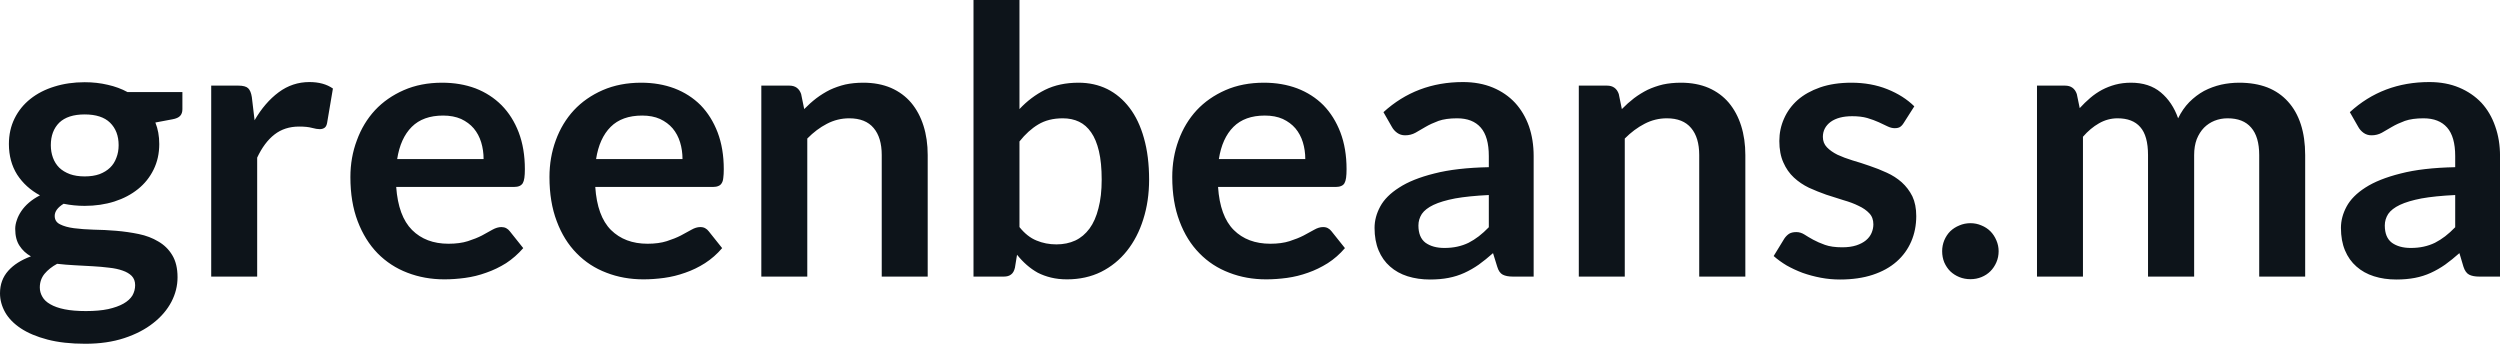 <svg fill="#0d141a" viewBox="0 0 154.468 21.24" height="100%" width="100%" xmlns="http://www.w3.org/2000/svg"><path preserveAspectRatio="none" d="M5.23 5.08L5.23 5.08Q5.99 5.08 6.66 5.24Q7.33 5.39 7.88 5.69L7.88 5.69L11.27 5.69L11.27 6.75Q11.27 7.01 11.13 7.16Q10.99 7.31 10.66 7.37L10.66 7.37L9.60 7.57Q9.72 7.87 9.78 8.20Q9.84 8.53 9.84 8.90L9.84 8.90Q9.84 9.77 9.49 10.48Q9.14 11.19 8.53 11.68Q7.91 12.18 7.07 12.45Q6.22 12.72 5.23 12.72L5.23 12.72Q4.57 12.72 3.93 12.59L3.93 12.59Q3.38 12.93 3.38 13.34L3.38 13.34Q3.38 13.70 3.71 13.86Q4.04 14.03 4.57 14.10Q5.11 14.17 5.78 14.19Q6.46 14.20 7.18 14.26Q7.89 14.32 8.57 14.46Q9.25 14.60 9.78 14.92Q10.32 15.23 10.64 15.76Q10.97 16.30 10.97 17.13L10.97 17.13Q10.97 17.92 10.59 18.65Q10.20 19.39 9.47 19.96Q8.74 20.54 7.68 20.89Q6.62 21.24 5.27 21.24L5.27 21.24Q3.92 21.24 2.93 20.98Q1.94 20.72 1.29 20.29Q0.64 19.86 0.32 19.30Q0 18.73 0 18.12L0 18.12Q0 17.30 0.51 16.73Q1.01 16.17 1.91 15.84L1.91 15.84Q1.47 15.59 1.21 15.19Q0.94 14.79 0.94 14.14L0.94 14.14Q0.94 13.88 1.04 13.60Q1.13 13.32 1.32 13.04Q1.51 12.76 1.79 12.52Q2.08 12.27 2.47 12.07L2.47 12.07Q1.58 11.59 1.06 10.79Q0.55 9.98 0.55 8.90L0.55 8.90Q0.55 8.03 0.90 7.32Q1.25 6.61 1.88 6.11Q2.51 5.61 3.36 5.35Q4.22 5.08 5.23 5.08ZM8.35 17.62L8.35 17.62Q8.35 17.27 8.14 17.05Q7.93 16.84 7.58 16.72Q7.22 16.59 6.74 16.54Q6.27 16.48 5.73 16.45Q5.20 16.42 4.63 16.39Q4.06 16.36 3.53 16.30L3.53 16.30Q3.05 16.56 2.75 16.92Q2.46 17.28 2.46 17.76L2.46 17.76Q2.46 18.07 2.62 18.34Q2.77 18.61 3.11 18.80Q3.45 19.00 3.99 19.11Q4.53 19.22 5.31 19.22L5.31 19.22Q6.11 19.22 6.68 19.10Q7.26 18.97 7.63 18.76Q8.00 18.55 8.18 18.26Q8.35 17.96 8.35 17.62ZM5.23 10.90L5.23 10.90Q5.76 10.90 6.15 10.76Q6.54 10.61 6.80 10.36Q7.06 10.11 7.19 9.75Q7.33 9.40 7.33 8.97L7.33 8.97Q7.33 8.10 6.80 7.58Q6.28 7.07 5.23 7.07L5.23 7.07Q4.19 7.07 3.66 7.58Q3.14 8.10 3.14 8.97L3.14 8.97Q3.14 9.38 3.27 9.74Q3.40 10.10 3.66 10.36Q3.92 10.61 4.32 10.76Q4.71 10.90 5.23 10.90ZM15.89 17.09L13.05 17.09L13.05 5.29L14.72 5.29Q15.16 5.29 15.33 5.45Q15.50 5.61 15.56 6.00L15.56 6.00L15.73 7.43Q16.36 6.34 17.22 5.70Q18.07 5.07 19.12 5.07L19.12 5.07Q20.00 5.07 20.57 5.47L20.57 5.47L20.21 7.60Q20.17 7.81 20.06 7.89Q19.94 7.98 19.75 7.98L19.75 7.98Q19.57 7.98 19.27 7.90Q18.98 7.82 18.48 7.82L18.48 7.82Q17.59 7.82 16.96 8.31Q16.33 8.80 15.89 9.74L15.89 9.74L15.89 17.09ZM27.32 5.11L27.32 5.11Q28.44 5.11 29.38 5.46Q30.31 5.82 30.99 6.50Q31.67 7.19 32.05 8.18Q32.43 9.18 32.43 10.45L32.43 10.45Q32.43 10.78 32.40 10.99Q32.37 11.20 32.30 11.32Q32.22 11.44 32.10 11.49Q31.97 11.55 31.77 11.55L31.77 11.55L24.48 11.55Q24.61 13.36 25.46 14.21Q26.31 15.06 27.71 15.06L27.71 15.06Q28.41 15.06 28.91 14.90Q29.41 14.74 29.78 14.55Q30.15 14.35 30.43 14.19Q30.72 14.03 30.98 14.03L30.98 14.03Q31.15 14.03 31.28 14.10Q31.41 14.17 31.50 14.29L31.50 14.29L32.33 15.33Q31.85 15.88 31.27 16.26Q30.68 16.63 30.04 16.85Q29.41 17.08 28.74 17.17Q28.08 17.26 27.46 17.26L27.46 17.26Q26.23 17.26 25.17 16.85Q24.12 16.45 23.33 15.65Q22.55 14.85 22.10 13.67Q21.65 12.49 21.65 10.94L21.65 10.94Q21.65 9.73 22.05 8.67Q22.44 7.60 23.17 6.81Q23.90 6.03 24.95 5.57Q26.00 5.11 27.32 5.11ZM27.38 7.14L27.38 7.14Q26.14 7.14 25.44 7.84Q24.74 8.54 24.54 9.83L24.54 9.83L29.88 9.83Q29.88 9.28 29.73 8.79Q29.58 8.30 29.27 7.93Q28.96 7.57 28.49 7.35Q28.01 7.14 27.38 7.14ZM39.62 5.11L39.62 5.11Q40.73 5.11 41.67 5.46Q42.61 5.82 43.29 6.50Q43.96 7.19 44.34 8.18Q44.72 9.18 44.72 10.45L44.72 10.45Q44.72 10.78 44.69 10.99Q44.67 11.20 44.59 11.32Q44.52 11.44 44.39 11.49Q44.26 11.55 44.07 11.55L44.07 11.55L36.78 11.55Q36.90 13.36 37.75 14.21Q38.61 15.06 40.01 15.06L40.01 15.06Q40.70 15.06 41.20 14.90Q41.70 14.74 42.07 14.55Q42.45 14.35 42.73 14.19Q43.01 14.03 43.27 14.03L43.27 14.03Q43.45 14.03 43.57 14.10Q43.70 14.17 43.79 14.29L43.79 14.29L44.62 15.33Q44.15 15.88 43.56 16.26Q42.98 16.63 42.34 16.85Q41.70 17.08 41.04 17.17Q40.38 17.26 39.76 17.26L39.76 17.26Q38.52 17.26 37.47 16.85Q36.41 16.45 35.63 15.65Q34.84 14.85 34.40 13.67Q33.95 12.49 33.95 10.94L33.95 10.94Q33.95 9.73 34.34 8.67Q34.73 7.60 35.46 6.81Q36.19 6.03 37.24 5.57Q38.30 5.11 39.62 5.11ZM39.68 7.14L39.68 7.14Q38.43 7.14 37.73 7.84Q37.03 8.54 36.83 9.83L36.83 9.83L42.17 9.83Q42.17 9.28 42.02 8.79Q41.87 8.30 41.56 7.93Q41.25 7.57 40.78 7.35Q40.31 7.14 39.68 7.14ZM49.88 17.09L47.04 17.09L47.04 5.29L48.77 5.29Q49.32 5.29 49.50 5.81L49.50 5.81L49.69 6.74Q50.05 6.37 50.44 6.07Q50.84 5.77 51.28 5.55Q51.73 5.34 52.23 5.22Q52.74 5.11 53.34 5.11L53.34 5.11Q54.30 5.11 55.05 5.43Q55.80 5.76 56.30 6.35Q56.80 6.95 57.06 7.77Q57.32 8.59 57.32 9.58L57.32 9.58L57.32 17.09L54.48 17.09L54.48 9.58Q54.48 8.50 53.98 7.91Q53.48 7.31 52.47 7.31L52.47 7.31Q51.74 7.31 51.09 7.65Q50.45 7.98 49.88 8.56L49.88 8.56L49.88 17.09ZM62.02 17.09L60.15 17.09L60.15 0L62.99 0L62.99 6.74Q63.69 5.99 64.57 5.55Q65.46 5.11 66.64 5.11L66.64 5.11Q67.61 5.11 68.41 5.50Q69.21 5.90 69.79 6.66Q70.37 7.42 70.68 8.53Q71.00 9.65 71.00 11.10L71.00 11.10Q71.00 12.42 70.64 13.55Q70.29 14.67 69.63 15.50Q68.97 16.33 68.03 16.80Q67.09 17.26 65.93 17.26L65.93 17.26Q65.39 17.26 64.94 17.15Q64.49 17.04 64.12 16.85Q63.76 16.65 63.44 16.37Q63.12 16.09 62.84 15.74L62.84 15.74L62.71 16.54Q62.64 16.84 62.47 16.96Q62.31 17.09 62.02 17.09L62.02 17.09ZM65.67 7.31L65.67 7.31Q64.78 7.31 64.15 7.69Q63.53 8.06 62.99 8.74L62.99 8.74L62.99 14.03Q63.47 14.63 64.04 14.86Q64.61 15.10 65.27 15.10L65.27 15.10Q65.92 15.10 66.44 14.86Q66.95 14.62 67.32 14.12Q67.68 13.63 67.87 12.87Q68.07 12.12 68.07 11.10L68.07 11.10Q68.07 10.06 67.90 9.34Q67.73 8.62 67.42 8.18Q67.11 7.73 66.67 7.52Q66.23 7.31 65.67 7.31ZM78.10 5.11L78.10 5.11Q79.21 5.11 80.15 5.46Q81.09 5.82 81.77 6.50Q82.44 7.19 82.82 8.18Q83.20 9.18 83.20 10.45L83.20 10.45Q83.20 10.78 83.17 10.99Q83.14 11.20 83.07 11.32Q83.00 11.44 82.87 11.49Q82.74 11.55 82.55 11.55L82.55 11.55L75.26 11.55Q75.38 13.36 76.23 14.21Q77.08 15.06 78.49 15.06L78.49 15.06Q79.18 15.06 79.68 14.90Q80.18 14.74 80.55 14.55Q80.93 14.35 81.21 14.19Q81.49 14.03 81.75 14.03L81.75 14.03Q81.93 14.03 82.05 14.10Q82.18 14.17 82.27 14.29L82.27 14.29L83.10 15.33Q82.63 15.88 82.04 16.26Q81.45 16.63 80.82 16.85Q80.18 17.08 79.52 17.17Q78.86 17.26 78.23 17.26L78.23 17.26Q77.00 17.26 75.95 16.85Q74.89 16.45 74.11 15.65Q73.32 14.85 72.88 13.67Q72.43 12.49 72.43 10.94L72.43 10.94Q72.43 9.73 72.82 8.67Q73.21 7.60 73.94 6.81Q74.67 6.03 75.72 5.57Q76.77 5.11 78.10 5.11ZM78.15 7.14L78.15 7.14Q76.91 7.14 76.21 7.84Q75.51 8.54 75.31 9.83L75.31 9.83L80.65 9.83Q80.65 9.28 80.50 8.79Q80.35 8.30 80.04 7.93Q79.73 7.57 79.26 7.35Q78.79 7.14 78.15 7.14ZM94.76 9.64L94.76 17.09L93.48 17.09Q93.08 17.09 92.85 16.97Q92.62 16.85 92.51 16.48L92.51 16.48L92.25 15.64Q91.80 16.04 91.37 16.35Q90.94 16.65 90.48 16.86Q90.02 17.07 89.50 17.17Q88.99 17.27 88.35 17.27L88.35 17.27Q87.61 17.27 86.97 17.07Q86.34 16.87 85.89 16.47Q85.43 16.07 85.18 15.47Q84.93 14.87 84.93 14.08L84.93 14.08Q84.93 13.41 85.28 12.76Q85.63 12.11 86.45 11.59Q87.26 11.06 88.62 10.72Q89.98 10.37 91.99 10.33L91.99 10.33L91.99 9.64Q91.99 8.45 91.49 7.88Q90.99 7.31 90.03 7.31L90.03 7.31Q89.34 7.31 88.88 7.47Q88.42 7.64 88.08 7.84Q87.74 8.04 87.46 8.20Q87.17 8.36 86.82 8.36L86.82 8.36Q86.54 8.36 86.33 8.21Q86.12 8.06 86.00 7.84L86.00 7.84L85.48 6.93Q87.52 5.07 90.39 5.07L90.39 5.07Q91.42 5.07 92.24 5.41Q93.05 5.75 93.61 6.35Q94.17 6.96 94.47 7.80Q94.76 8.64 94.76 9.64L94.76 9.64ZM89.24 15.32L89.24 15.32Q89.68 15.32 90.04 15.24Q90.41 15.16 90.74 15.00Q91.07 14.83 91.37 14.60Q91.68 14.36 91.99 14.04L91.99 14.04L91.99 12.05Q90.75 12.11 89.91 12.26Q89.08 12.42 88.57 12.66Q88.07 12.90 87.85 13.22Q87.64 13.55 87.64 13.93L87.64 13.93Q87.64 14.67 88.08 15.00Q88.53 15.32 89.24 15.32ZM100.39 17.09L97.55 17.09L97.55 5.29L99.29 5.29Q99.84 5.29 100.02 5.81L100.02 5.81L100.21 6.74Q100.57 6.37 100.96 6.07Q101.36 5.77 101.80 5.55Q102.25 5.34 102.75 5.22Q103.26 5.11 103.86 5.11L103.86 5.11Q104.82 5.11 105.57 5.43Q106.32 5.76 106.82 6.35Q107.32 6.95 107.58 7.77Q107.84 8.59 107.84 9.58L107.84 9.58L107.84 17.09L104.99 17.09L104.99 9.58Q104.99 8.50 104.49 7.91Q103.99 7.31 102.99 7.31L102.99 7.31Q102.26 7.31 101.61 7.65Q100.97 7.98 100.39 8.56L100.39 8.56L100.39 17.09ZM118.28 6.57L117.63 7.59Q117.52 7.77 117.39 7.85Q117.27 7.92 117.07 7.92L117.07 7.92Q116.86 7.92 116.63 7.81Q116.39 7.69 116.08 7.55Q115.77 7.41 115.37 7.29Q114.98 7.18 114.44 7.18L114.44 7.18Q113.60 7.18 113.11 7.53Q112.63 7.89 112.63 8.46L112.63 8.46Q112.63 8.84 112.88 9.10Q113.13 9.36 113.53 9.56Q113.94 9.75 114.46 9.91Q114.98 10.06 115.52 10.25Q116.06 10.43 116.58 10.67Q117.09 10.90 117.50 11.26Q117.91 11.63 118.16 12.13Q118.40 12.64 118.40 13.35L118.40 13.35Q118.40 14.20 118.09 14.92Q117.78 15.64 117.19 16.16Q116.59 16.69 115.71 16.98Q114.83 17.27 113.69 17.27L113.69 17.27Q113.08 17.27 112.50 17.16Q111.92 17.05 111.38 16.86Q110.85 16.66 110.39 16.40Q109.94 16.13 109.59 15.82L109.59 15.82L110.25 14.74Q110.38 14.55 110.55 14.44Q110.72 14.34 110.99 14.34L110.99 14.34Q111.25 14.34 111.49 14.49Q111.72 14.64 112.03 14.81Q112.34 14.98 112.76 15.13Q113.18 15.28 113.83 15.28L113.83 15.28Q114.33 15.28 114.70 15.16Q115.06 15.04 115.29 14.85Q115.53 14.65 115.64 14.39Q115.75 14.13 115.75 13.86L115.75 13.86Q115.75 13.44 115.50 13.18Q115.25 12.91 114.84 12.72Q114.44 12.52 113.91 12.37Q113.39 12.21 112.84 12.03Q112.30 11.84 111.77 11.60Q111.25 11.35 110.84 10.97Q110.43 10.59 110.19 10.04Q109.94 9.49 109.94 8.71L109.94 8.71Q109.94 7.98 110.23 7.33Q110.52 6.67 111.07 6.18Q111.63 5.69 112.46 5.40Q113.30 5.11 114.39 5.11L114.39 5.11Q115.61 5.11 116.61 5.51Q117.61 5.91 118.28 6.57L118.28 6.57ZM120.00 15.52L120.00 15.52Q120.00 15.17 120.13 14.85Q120.27 14.52 120.50 14.29Q120.74 14.06 121.06 13.93Q121.38 13.79 121.75 13.79L121.75 13.79Q122.11 13.79 122.43 13.93Q122.75 14.06 122.98 14.29Q123.21 14.52 123.35 14.85Q123.49 15.17 123.49 15.52L123.49 15.52Q123.49 15.89 123.35 16.21Q123.21 16.53 122.98 16.76Q122.75 16.99 122.43 17.12Q122.11 17.25 121.75 17.25L121.75 17.25Q121.38 17.25 121.06 17.12Q120.74 16.99 120.50 16.76Q120.27 16.53 120.13 16.21Q120.00 15.89 120.00 15.52ZM128.70 17.09L125.86 17.09L125.86 5.29L127.59 5.29Q128.14 5.29 128.32 5.81L128.32 5.81L128.50 6.68Q128.81 6.34 129.15 6.05Q129.49 5.76 129.88 5.55Q130.26 5.35 130.70 5.23Q131.15 5.11 131.67 5.11L131.67 5.11Q132.79 5.11 133.51 5.71Q134.23 6.31 134.58 7.31L134.58 7.31Q134.86 6.73 135.27 6.31Q135.69 5.89 136.18 5.62Q136.68 5.36 137.24 5.23Q137.79 5.11 138.36 5.11L138.36 5.11Q139.33 5.11 140.09 5.40Q140.85 5.70 141.37 6.28Q141.89 6.85 142.16 7.68Q142.43 8.51 142.43 9.58L142.43 9.58L142.43 17.09L139.59 17.09L139.59 9.58Q139.59 8.45 139.09 7.88Q138.60 7.31 137.64 7.31L137.64 7.31Q137.21 7.31 136.83 7.46Q136.46 7.61 136.18 7.89Q135.90 8.18 135.73 8.60Q135.57 9.03 135.57 9.58L135.57 9.58L135.57 17.09L132.72 17.09L132.72 9.58Q132.72 8.39 132.24 7.85Q131.77 7.31 130.84 7.31L130.84 7.31Q130.23 7.31 129.69 7.62Q129.16 7.92 128.70 8.45L128.70 8.45L128.70 17.09ZM154.47 9.64L154.47 17.09L153.19 17.09Q152.79 17.09 152.56 16.97Q152.33 16.85 152.21 16.48L152.21 16.48L151.96 15.64Q151.51 16.04 151.08 16.35Q150.65 16.65 150.19 16.86Q149.73 17.07 149.21 17.17Q148.69 17.27 148.06 17.27L148.06 17.27Q147.31 17.27 146.68 17.07Q146.05 16.87 145.60 16.47Q145.14 16.07 144.89 15.47Q144.64 14.87 144.64 14.08L144.64 14.08Q144.64 13.41 144.99 12.76Q145.34 12.11 146.15 11.59Q146.97 11.06 148.33 10.72Q149.68 10.37 151.70 10.33L151.70 10.33L151.70 9.64Q151.70 8.45 151.20 7.88Q150.70 7.31 149.74 7.31L149.74 7.31Q149.05 7.31 148.59 7.47Q148.13 7.64 147.79 7.84Q147.45 8.04 147.17 8.20Q146.88 8.36 146.53 8.36L146.53 8.36Q146.25 8.36 146.04 8.21Q145.83 8.06 145.71 7.84L145.71 7.84L145.19 6.93Q147.22 5.07 150.10 5.07L150.10 5.07Q151.13 5.07 151.94 5.41Q152.75 5.75 153.32 6.35Q153.88 6.96 154.17 7.80Q154.47 8.64 154.47 9.64L154.47 9.64ZM148.95 15.32L148.95 15.32Q149.39 15.32 149.75 15.24Q150.12 15.16 150.45 15.00Q150.78 14.83 151.08 14.60Q151.39 14.36 151.70 14.04L151.70 14.04L151.70 12.05Q150.45 12.11 149.62 12.26Q148.79 12.42 148.28 12.66Q147.78 12.90 147.56 13.22Q147.35 13.55 147.35 13.93L147.35 13.93Q147.35 14.67 147.79 15.00Q148.24 15.32 148.95 15.32Z"></path></svg>